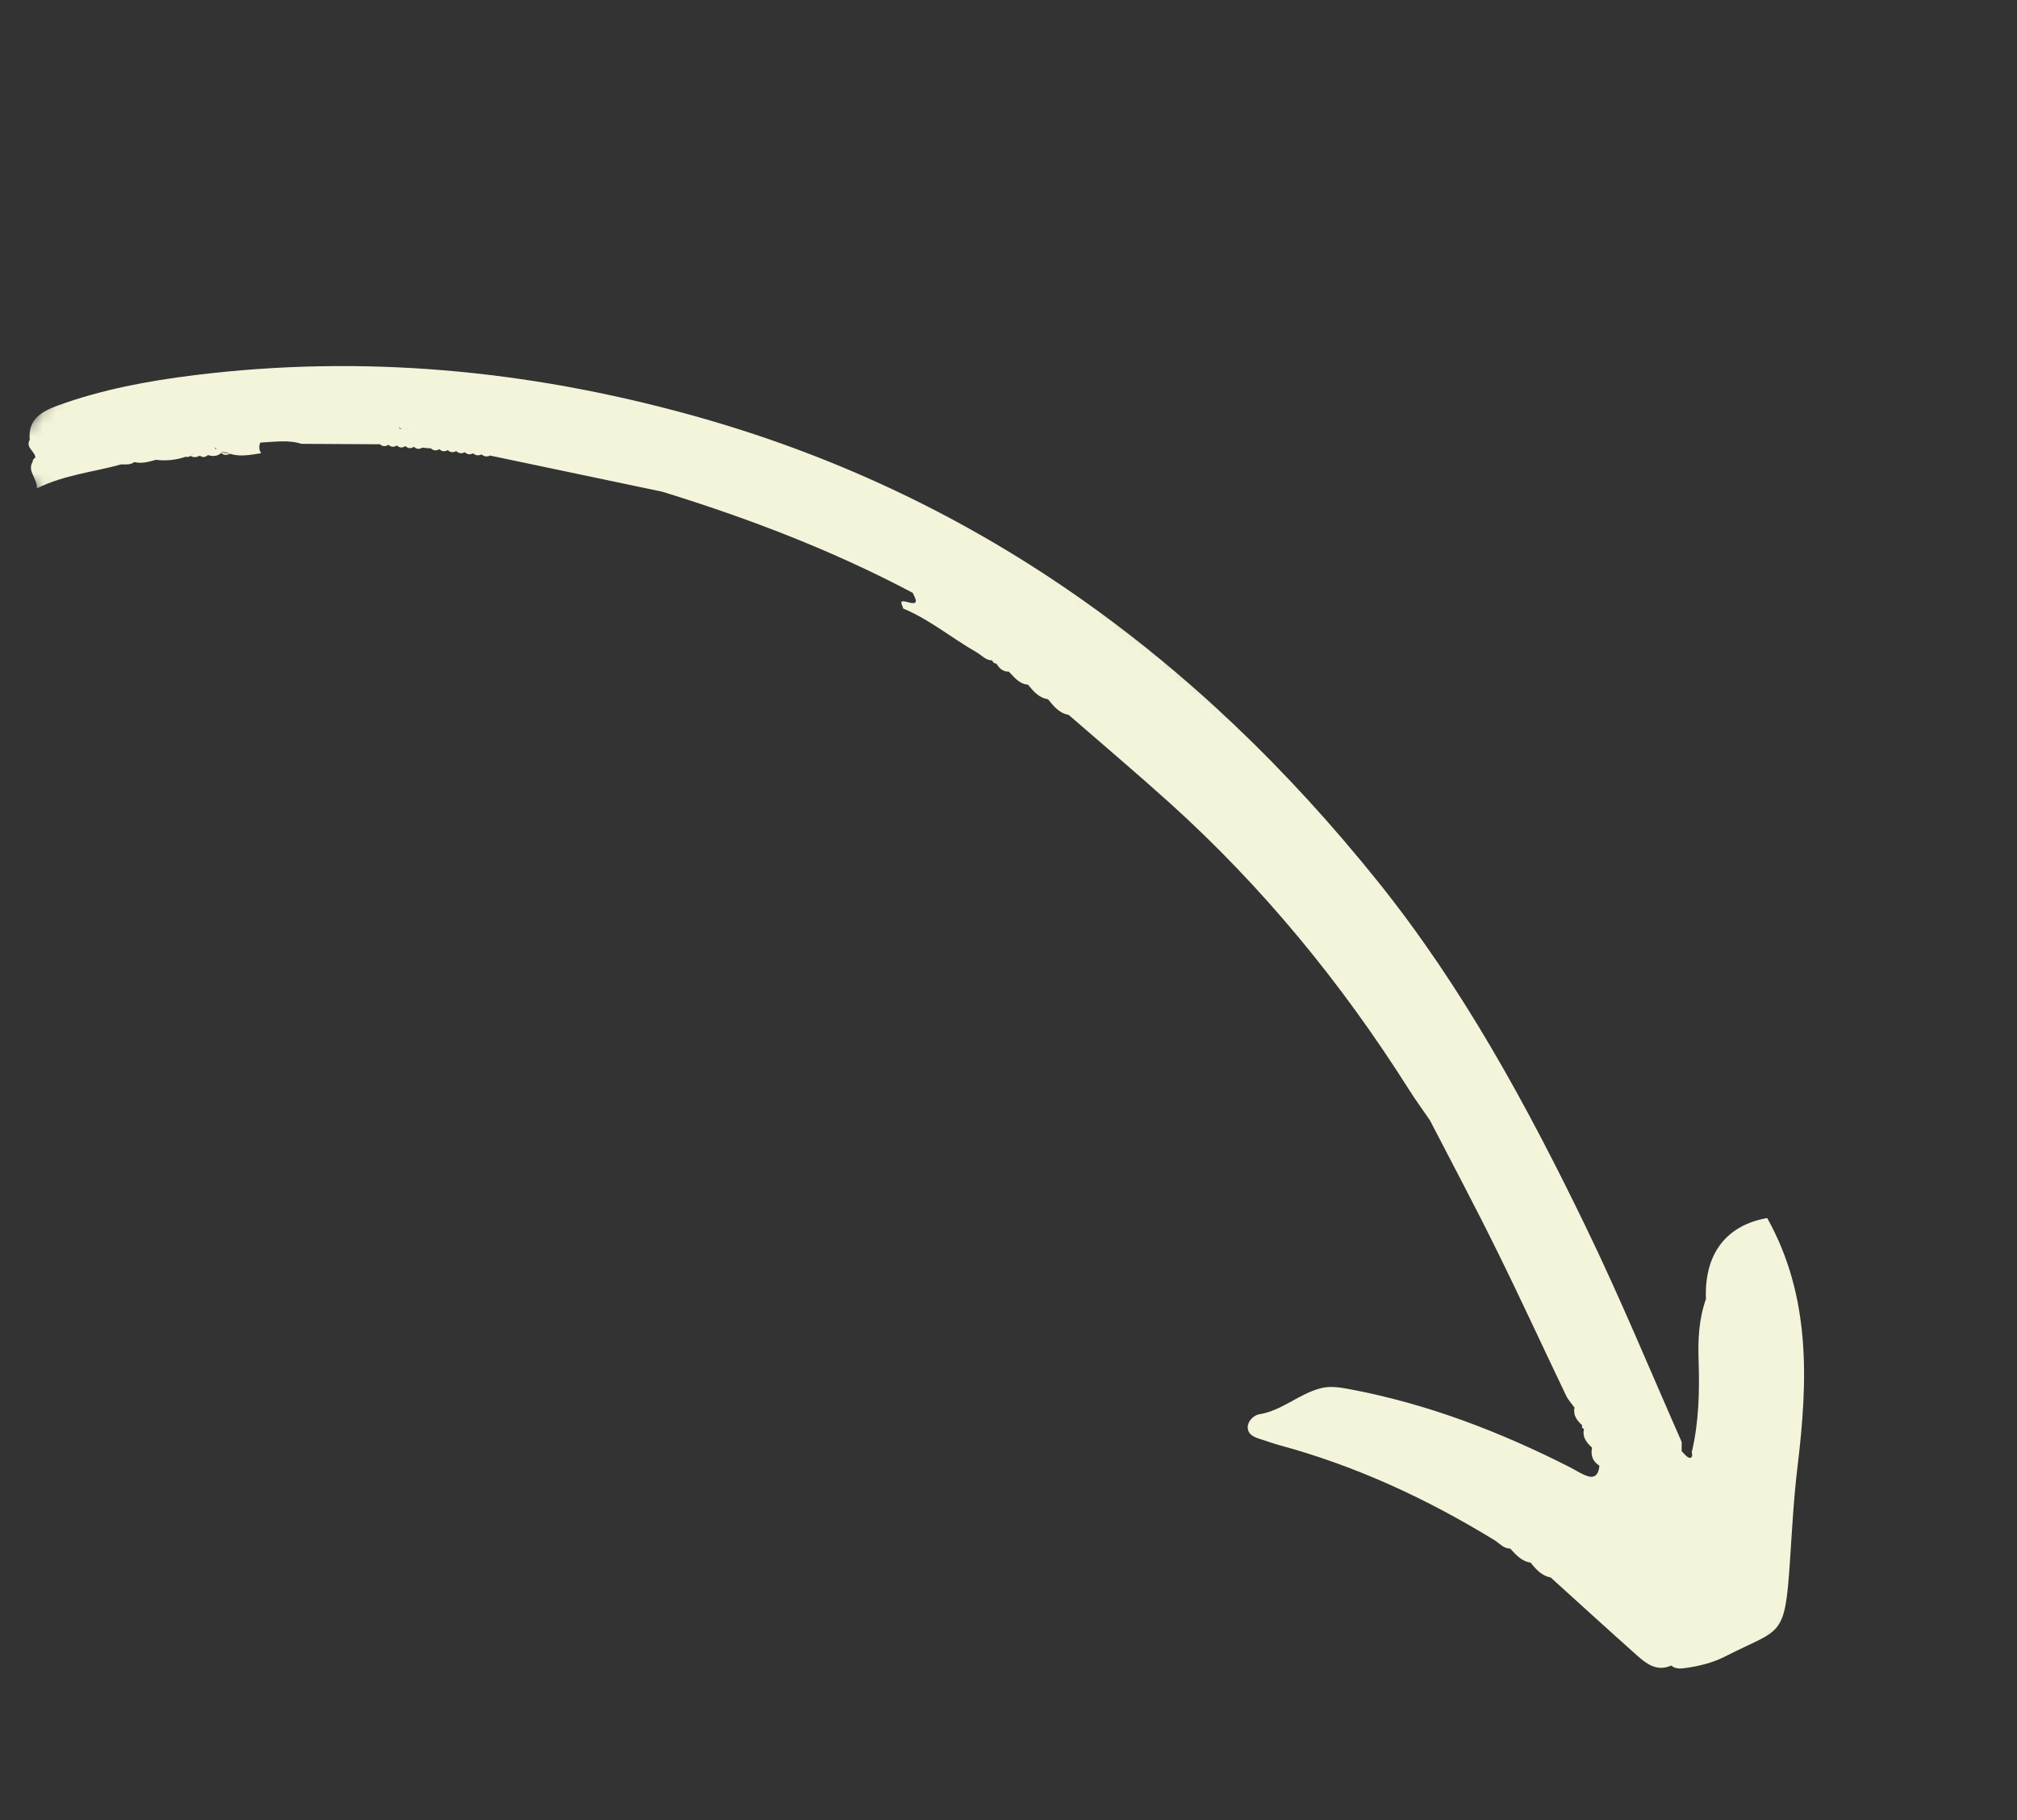 <?xml version="1.0" encoding="UTF-8"?> <svg xmlns="http://www.w3.org/2000/svg" width="164" height="148" viewBox="0 0 164 148" fill="none"><rect x="0" y="0" width="164" height="148" fill="#333333" stroke="none"/><mask id="mask0_2530_5076" style="mask-type:luminance" maskUnits="userSpaceOnUse" x="0" y="0" width="164" height="148"><path d="M0.055 37.277L133.221 147.283L163.999 110.025L30.832 0.02L0.055 37.277Z" fill="white"></path></mask><g mask="url(#mask0_2530_5076)"><path d="M2.652 37.555C2.662 37.4 2.738 37.286 2.873 37.215C2.861 36.683 2.048 36.416 2.416 35.757C2.262 34.102 3.371 33.463 4.661 32.989C8.289 31.669 12.05 30.97 15.855 30.501C29.482 28.824 42.804 30.074 56.022 33.704C79.099 40.039 97.329 53.336 112.08 71.742C118.923 80.273 124.136 89.853 128.9 99.68C131.705 105.456 134.148 111.386 136.736 117.254C136.738 117.508 136.733 117.756 136.734 118.01C136.942 118.199 137.123 118.478 137.368 118.545C137.368 118.545 137.368 118.545 137.377 118.541C137.568 118.593 137.641 118.313 137.551 118.103C138.14 115.641 138.191 113.14 138.111 110.642C138.053 108.927 138.13 107.263 138.708 105.632C138.562 101.947 140.371 99.623 143.69 99.046C147.262 105.444 146.995 112.308 146.153 119.271C145.84 121.861 145.706 124.464 145.532 127.063C145.111 133.288 144.821 132.367 140.294 134.683C139.282 135.204 138.167 135.481 137.034 135.637C136.618 135.699 136.227 135.717 135.885 135.434C134.7 135.959 133.857 135.28 133.067 134.58C130.722 132.491 128.411 130.376 126.084 128.272C125.347 128.133 124.889 127.614 124.455 127.067C123.711 126.957 123.258 126.425 122.789 125.919C122.249 125.926 121.935 125.502 121.532 125.251C116.049 121.891 110.261 119.2 104.024 117.514C103.555 117.385 103.099 117.219 102.634 117.07C102.081 116.901 101.455 116.713 101.45 116.051C101.447 115.549 101.958 115.073 102.379 115.004C104.243 114.711 105.632 113.321 107.413 112.878C108.199 112.681 109.003 112.823 109.816 112.977C116.095 114.164 121.981 116.43 127.646 119.307C128.15 119.564 128.626 119.905 129.168 120.053C129.797 120.215 129.992 119.723 130.047 119.188C129.502 118.837 129.317 118.344 129.448 117.723C129.012 117.305 128.626 116.862 128.796 116.187C128.635 116.147 128.59 116.052 128.654 115.904C128.228 115.517 127.894 115.089 128.017 114.456C127.787 114.131 127.504 113.833 127.335 113.476C125.448 109.539 123.63 105.576 121.697 101.665C119.95 98.113 118.087 94.624 116.273 91.111C115.682 90.241 115.058 89.396 114.504 88.51C109.063 79.916 102.665 72.111 95.11 65.294C92.408 62.863 89.637 60.515 86.895 58.132C86.116 57.994 85.673 57.422 85.21 56.858C84.463 56.746 84.026 56.208 83.586 55.675C82.863 55.618 82.48 55.072 82.028 54.617C81.546 54.624 81.247 54.347 81.021 53.967C80.846 53.957 80.729 53.872 80.68 53.703C80.146 53.702 79.827 53.286 79.422 53.051C77.401 51.899 75.604 50.385 73.437 49.481C73.404 49.208 72.952 48.711 73.796 48.962C74.365 49.126 74.493 49.021 74.464 48.821C74.442 48.649 74.296 48.406 74.213 48.208C67.719 44.764 60.883 42.154 53.867 39.988C53.201 39.849 52.528 39.704 51.855 39.565C47.855 38.727 43.851 37.886 39.853 37.045C39.699 37.117 39.552 37.131 39.417 37.096C39.321 37.07 39.233 37.02 39.149 36.951C38.9 37.075 38.672 37.038 38.465 36.862C38.217 36.992 37.988 36.956 37.784 36.769C37.534 36.909 37.305 36.873 37.094 36.681C36.846 36.817 36.616 36.797 36.407 36.601C36.161 36.75 35.933 36.72 35.728 36.528L35.718 36.525C35.478 36.673 35.248 36.654 35.047 36.464L35.033 36.459C34.811 36.451 34.584 36.434 34.359 36.401L34.336 36.4C34.099 36.544 33.876 36.53 33.668 36.341L33.645 36.34C33.405 36.488 33.182 36.474 32.971 36.282L32.948 36.281C32.712 36.438 32.482 36.419 32.274 36.229L32.261 36.224C32.022 36.379 31.795 36.362 31.587 36.172L31.574 36.174C31.331 36.325 31.102 36.312 30.891 36.126C28.764 36.113 26.64 36.103 24.513 36.09C23.411 35.739 22.279 35.943 21.167 35.988C21.108 36.109 21.087 36.227 21.082 36.34C21.073 36.521 21.125 36.687 21.234 36.853C20.396 36.978 19.565 37.166 18.723 36.906C18.475 36.801 18.221 36.731 17.945 36.774C18.204 36.817 18.461 36.853 18.723 36.906C18.459 36.998 18.204 37.058 17.999 36.83C17.671 37.105 17.307 37.134 16.909 37.004C16.701 37.185 16.483 37.228 16.251 37.054C15.996 37.178 15.751 37.234 15.497 37.071C15.379 37.15 15.257 37.184 15.111 37.14C14.316 37.406 13.508 37.496 12.674 37.389C12.101 37.549 11.532 37.726 10.929 37.574C10.601 37.808 10.224 37.767 9.86 37.76C7.601 38.39 5.247 38.601 3.005 39.709C3.004 38.827 2.203 38.318 2.652 37.555ZM129.022 115.586C129.019 115.583 129.019 115.583 129.012 115.578C129.017 115.571 129.024 115.576 129.024 115.576C129.017 115.571 129.008 115.575 129.008 115.575L129.012 115.578C129.009 115.581 129.006 115.585 128.997 115.589C129.013 115.59 129.016 115.587 129.022 115.586ZM32.51 34.891C32.568 34.886 32.622 34.877 32.676 34.876C32.663 34.87 32.647 34.869 32.633 34.864C32.588 34.861 32.539 34.856 32.488 34.855C32.495 34.861 32.502 34.873 32.51 34.891ZM39.821 37.019C39.824 37.016 39.821 37.013 39.827 37.006C39.825 36.986 39.829 36.967 39.828 36.948L39.825 36.887L39.821 37.013C39.818 37.016 39.811 37.01 39.808 37.014C39.811 37.01 39.818 37.016 39.821 37.019ZM32.383 34.669C32.421 34.729 32.453 34.791 32.486 34.842C32.529 34.848 32.577 34.853 32.623 34.855C32.524 34.832 32.441 34.776 32.383 34.669ZM32.939 34.87C32.994 34.874 33.05 34.879 33.098 34.877C33.1 34.874 33.104 34.877 33.11 34.87C33.052 34.875 32.994 34.874 32.939 34.87ZM6.321 35.047C6.314 35.042 6.304 35.046 6.297 35.04L6.291 35.041C6.285 35.047 6.279 35.048 6.276 35.052C6.286 35.054 6.302 35.049 6.321 35.047ZM7.324 34.772C7.332 34.761 7.338 34.754 7.354 34.756C7.346 34.766 7.327 34.768 7.324 34.772ZM17.592 36.541C17.572 36.501 17.554 36.451 17.543 36.394C17.515 36.413 17.492 36.434 17.465 36.453C17.509 36.484 17.548 36.516 17.592 36.541ZM15.791 36.915C15.7 36.91 15.613 36.938 15.528 36.991C15.528 36.991 15.528 36.991 15.531 36.994C15.621 36.95 15.704 36.92 15.791 36.915Z" fill="#F4F4DB"></path></g></svg> 